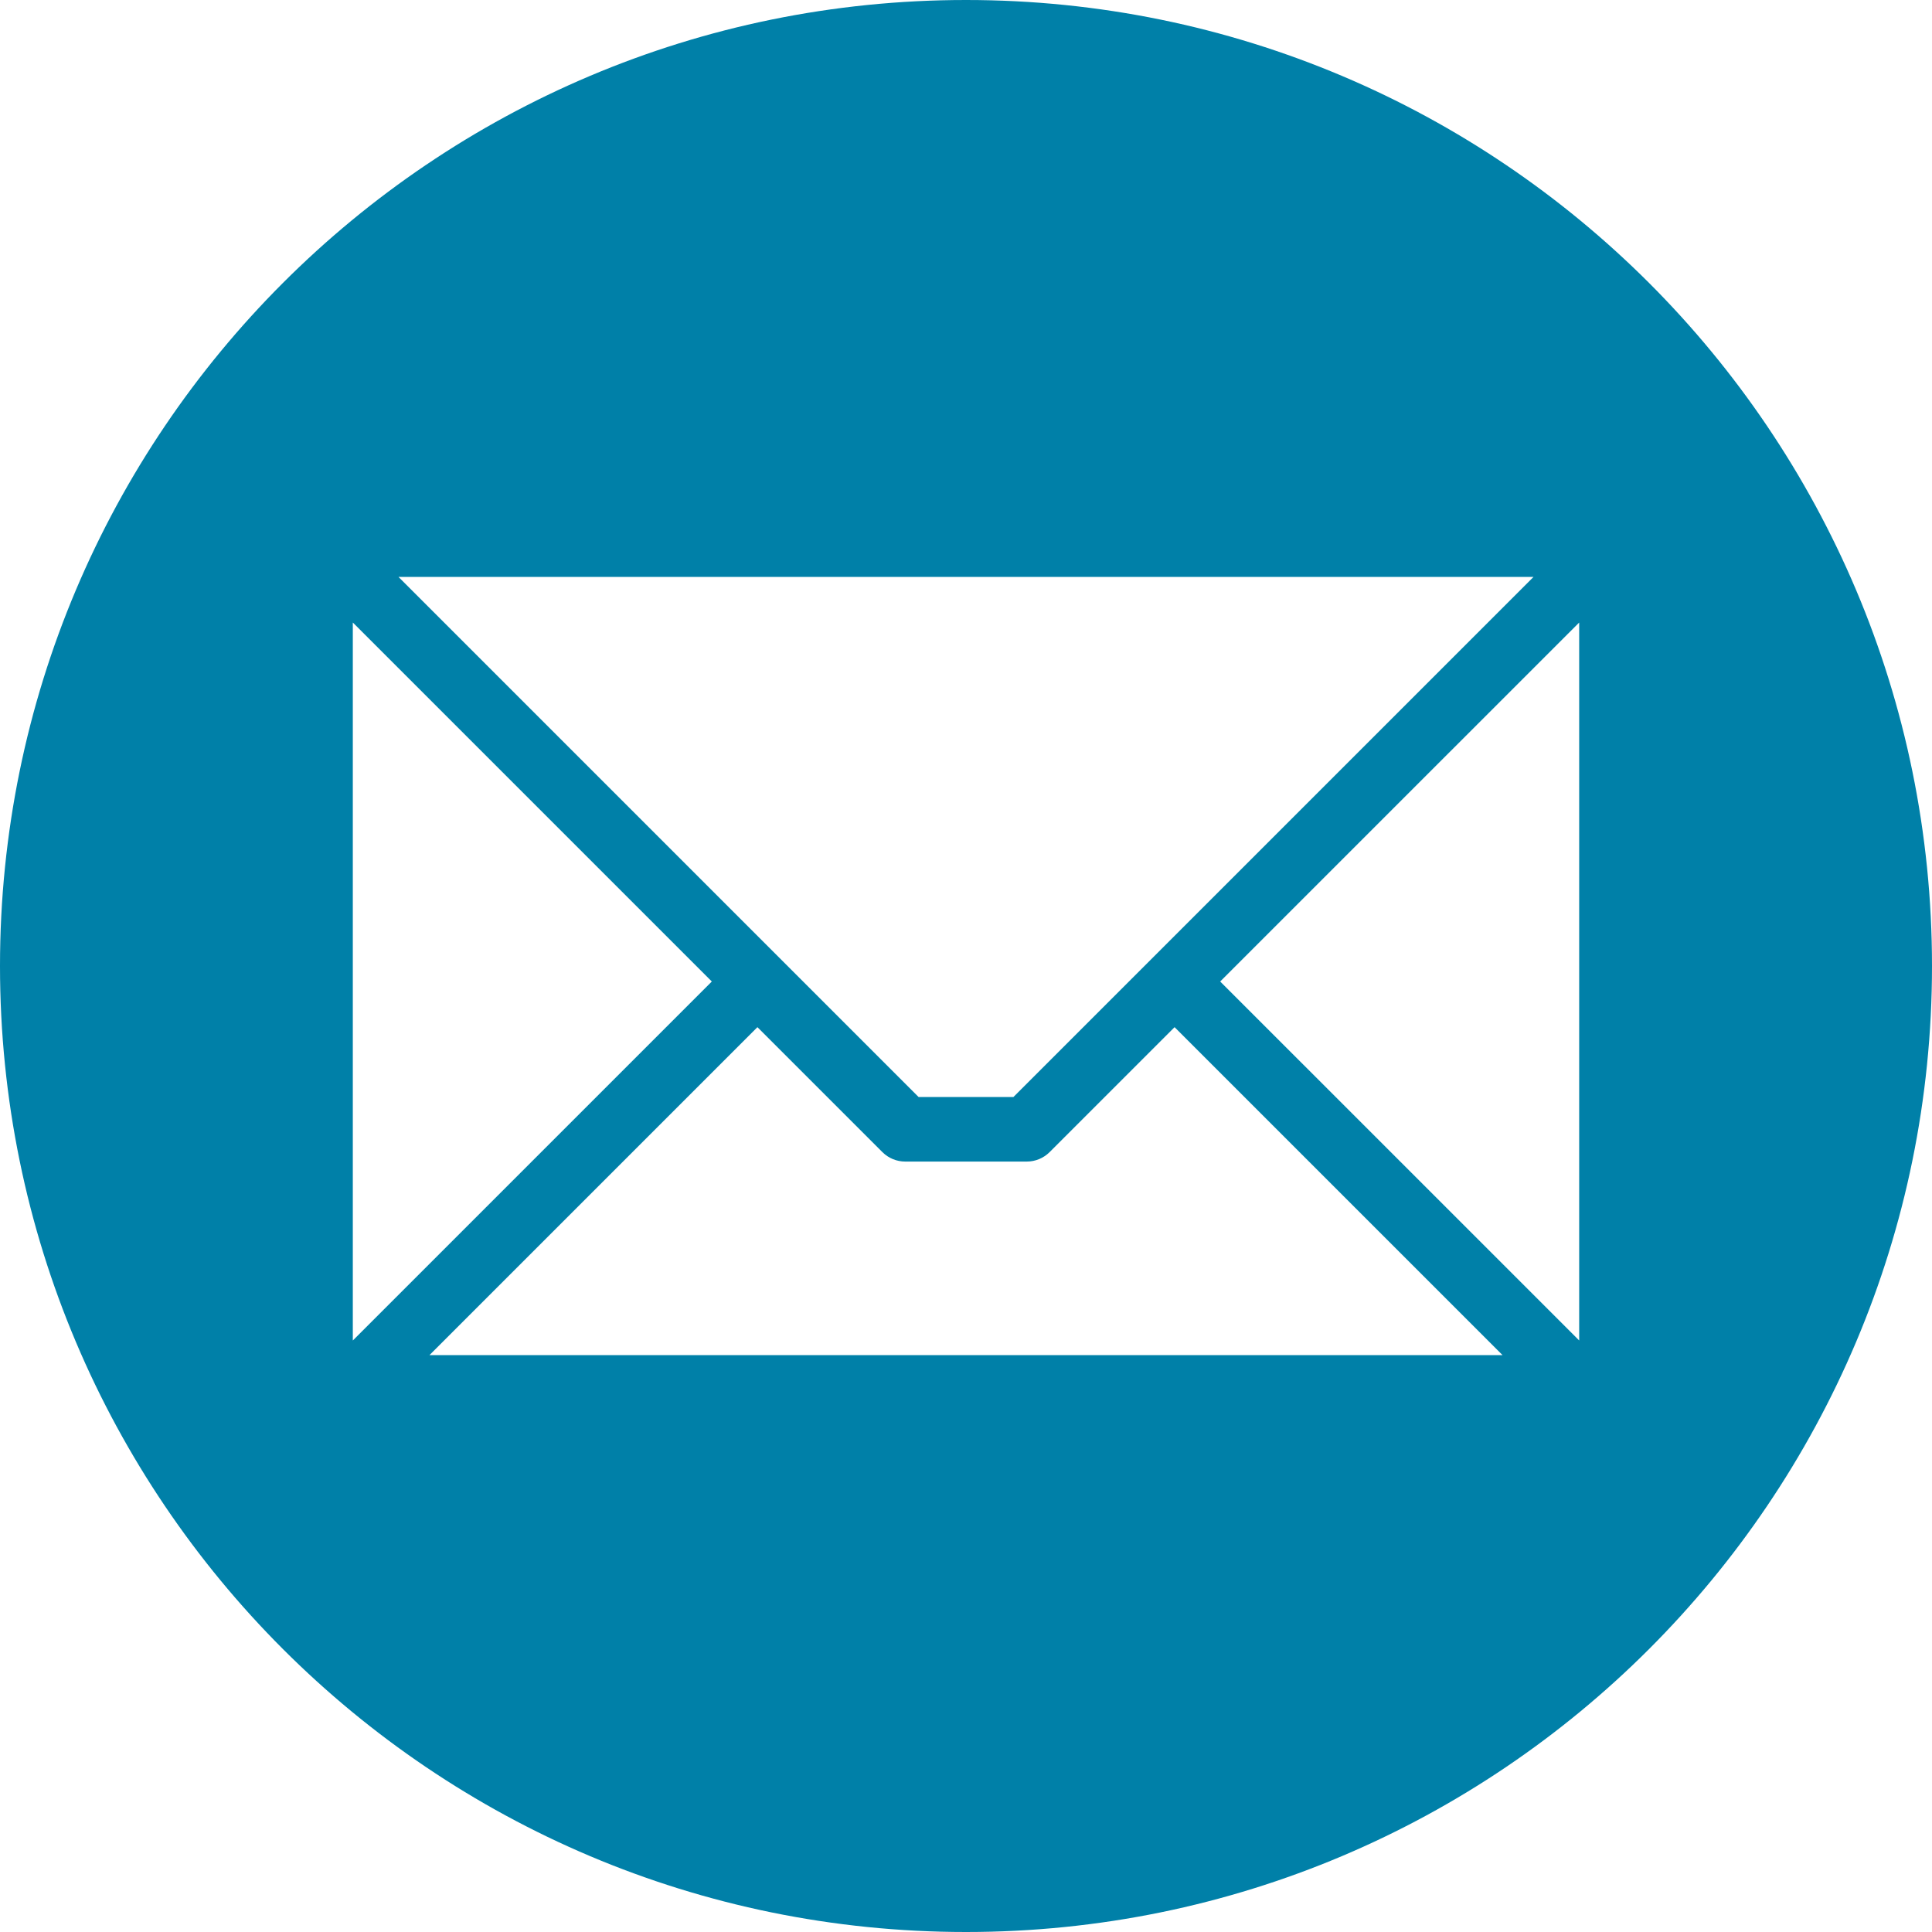 <?xml version="1.0" encoding="UTF-8"?> <svg xmlns="http://www.w3.org/2000/svg" width="512" height="512" viewBox="0 0 512 512" fill="none"><g clip-path="url(#clip0_145_169)"><path fill-rule="evenodd" clip-rule="evenodd" d="M256 0C397.385 0 512 114.615 512 256C512 397.385 397.385 512 256 512C114.615 512 0 397.385 0 256C0 114.615 114.615 0 256 0ZM418.5 355.241V164.978L323.363 260.109L418.5 355.241ZM113.824 359.117H398.182L311.274 272.209L278.151 305.327C276.545 306.929 274.369 307.828 272.101 307.827H239.901C238.778 307.828 237.665 307.608 236.627 307.179C235.589 306.75 234.645 306.121 233.85 305.327L200.728 272.209L113.82 359.117H113.824ZM93.5 164.972V355.246L188.637 260.109L93.5 164.972ZM406.406 152.883H105.6L243.444 290.727H268.561L406.406 152.883Z" fill="#0080A8"></path></g><defs><clipPath id="clip0_145_169"><rect width="512" height="512" fill="white"></rect></clipPath></defs></svg> 